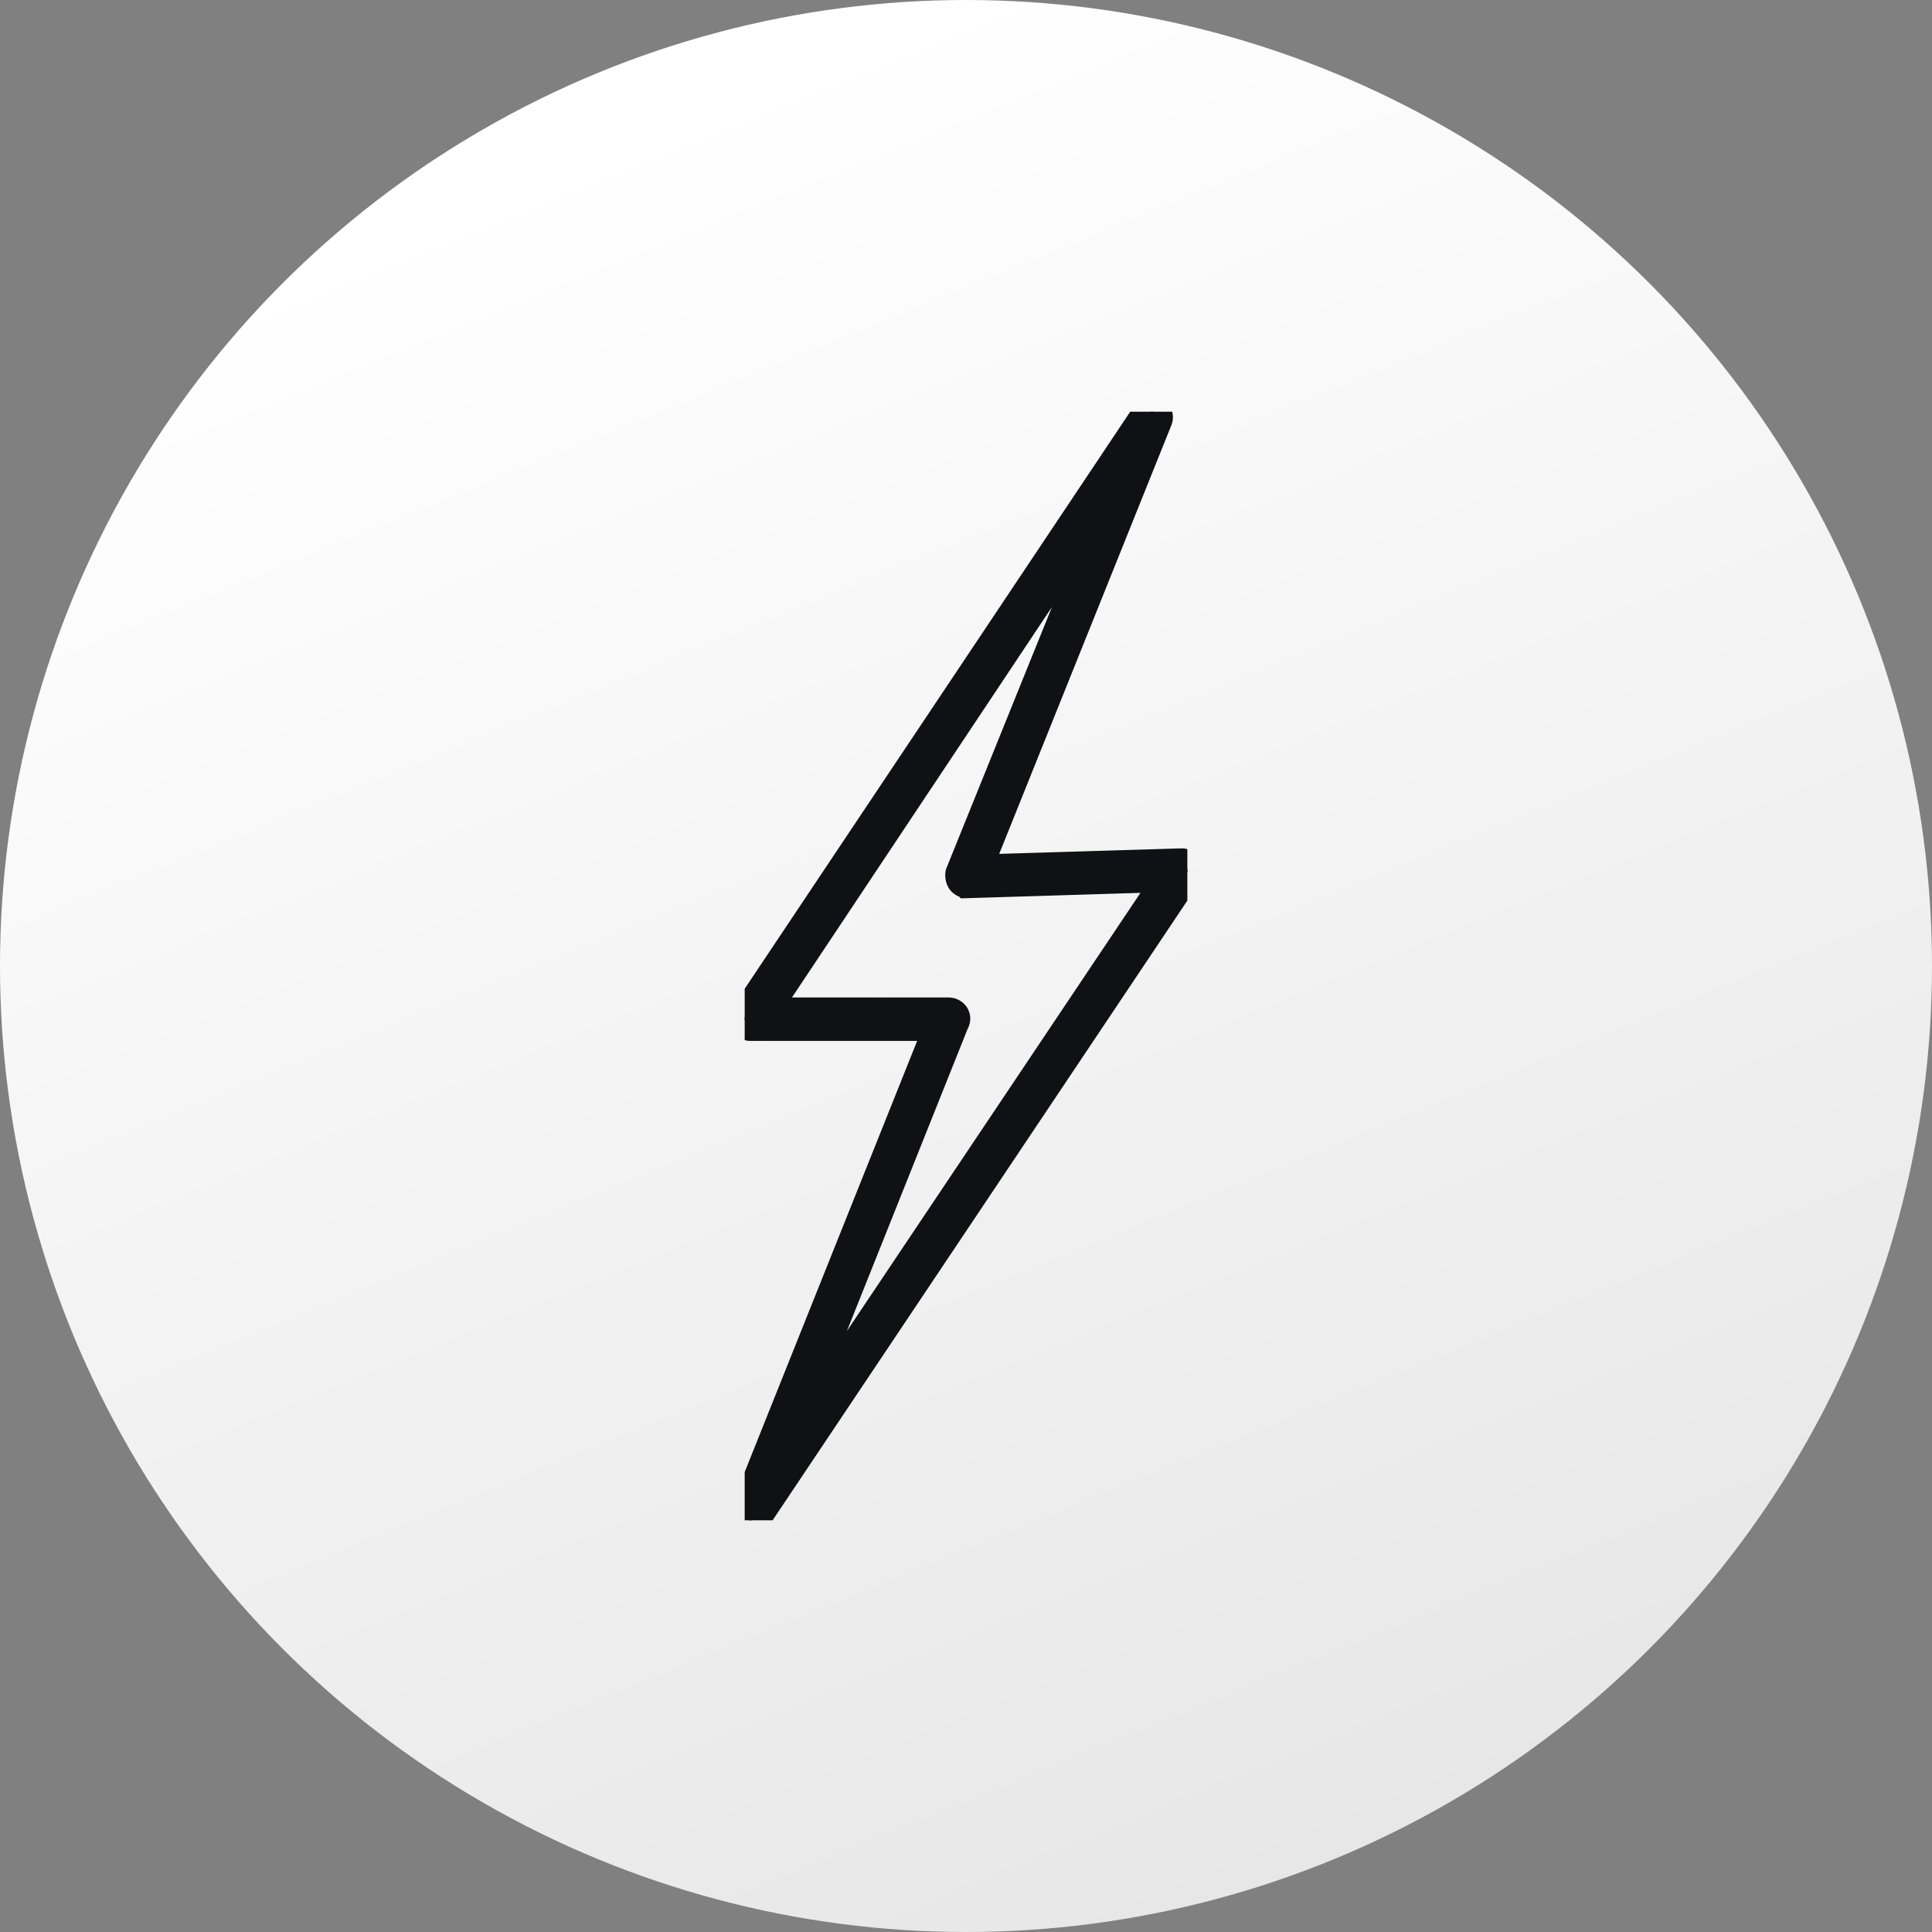 <?xml version="1.0" encoding="UTF-8"?>
<svg xmlns="http://www.w3.org/2000/svg" xmlns:xlink="http://www.w3.org/1999/xlink" width="62" height="62" viewBox="0 0 62 62">
  <rect x="0" y="0" width="62" height="62" fill="#808080" stroke="none"/>
  <defs>
    <linearGradient id="linear-gradient" x1="0.5" x2="0.908" y2="1" gradientUnits="objectBoundingBox">
      <stop offset="0" stop-color="#fff"></stop>
      <stop offset="1" stop-color="#e4e4e4"></stop>
    </linearGradient>
    <clipPath id="clip-path">
      <rect id="Rectangle_3498" data-name="Rectangle 3498" width="14.205" height="35.577" fill="none" stroke="#0f1115" stroke-width="1"></rect>
    </clipPath>
  </defs>
  <g id="Accelerated_Quality" data-name="Accelerated Quality" transform="translate(-1127.201 -4287.117)">
    <circle id="Ellipse_306" data-name="Ellipse 306" cx="31" cy="31" r="31" transform="translate(1127.201 4287.117)" fill="url(#linear-gradient)"></circle>
    <g id="Group_22594" data-name="Group 22594" transform="translate(1151.099 4300.328)">
      <g id="Group_22593" data-name="Group 22593" transform="translate(0 0)" clip-path="url(#clip-path)">
        <path id="Path_64853" data-name="Path 64853" d="M.188,35.577c-.04,0-.079,0-.079-.04A.19.19,0,0,1,.03,35.3L6.273,19.693H.188c-.079,0-.158-.04-.158-.119a.176.176,0,0,1,0-.2L12.911.094a.19.19,0,0,1,.237-.079.19.19,0,0,1,.079.237L7.419,14.714l6.6-.2c.079,0,.158.04.158.119a.176.176,0,0,1,0,.2L.346,35.5c0,.04-.079.079-.158.079M.583,19.3H6.549a.205.205,0,0,1,.158.079.176.176,0,0,1,0,.2L1.057,33.72l12.6-18.808-6.52.2a.205.205,0,0,1-.158-.079.3.3,0,0,1-.04-.2L12.16,1.912Z" transform="translate(0 0)" stroke="#0f1115" stroke-width="1"></path>
      </g>
    </g>
  </g>
</svg>
